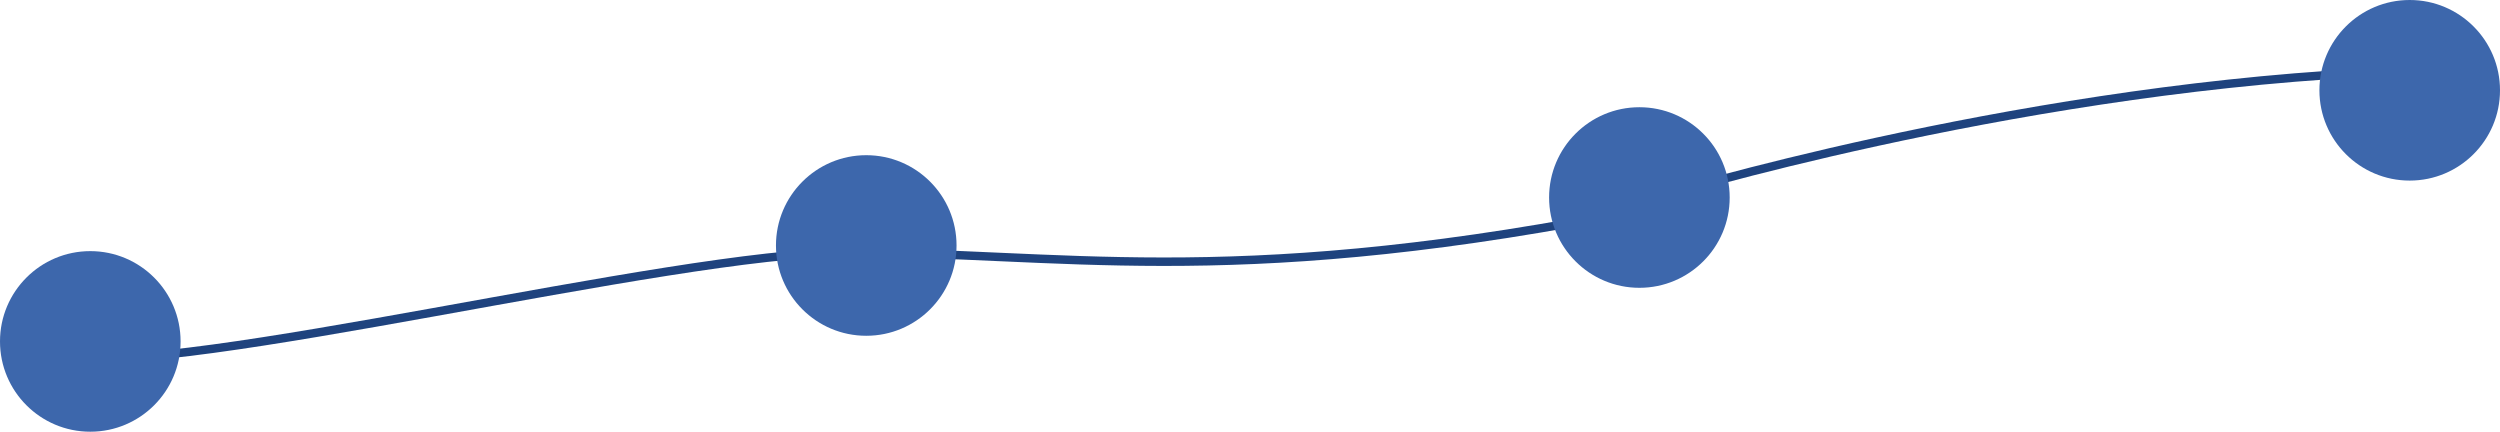 <?xml version="1.0" encoding="UTF-8"?> <svg xmlns="http://www.w3.org/2000/svg" width="886" height="153" viewBox="0 0 886 153" fill="none"> <path d="M25 126.115C63.017 133.753 238.672 89.451 299.5 89.451C375.534 89.451 434 102.566 570.5 76.5C613.007 68.383 589 69.5 589 69.5C589 69.5 709.5 32.737 837 25.863C914.728 21.672 791.534 25.863 873 25.863" stroke="#1F437E" stroke-width="3"></path> <circle cx="32" cy="121" r="32" fill="#3D67AC"></circle> <circle cx="854" cy="32" r="32" fill="#3D67AC"></circle> <circle cx="307" cy="87" r="32" fill="#3D67AC"></circle> <circle cx="581" cy="70" r="32" fill="#3D67AC"></circle> </svg> 
